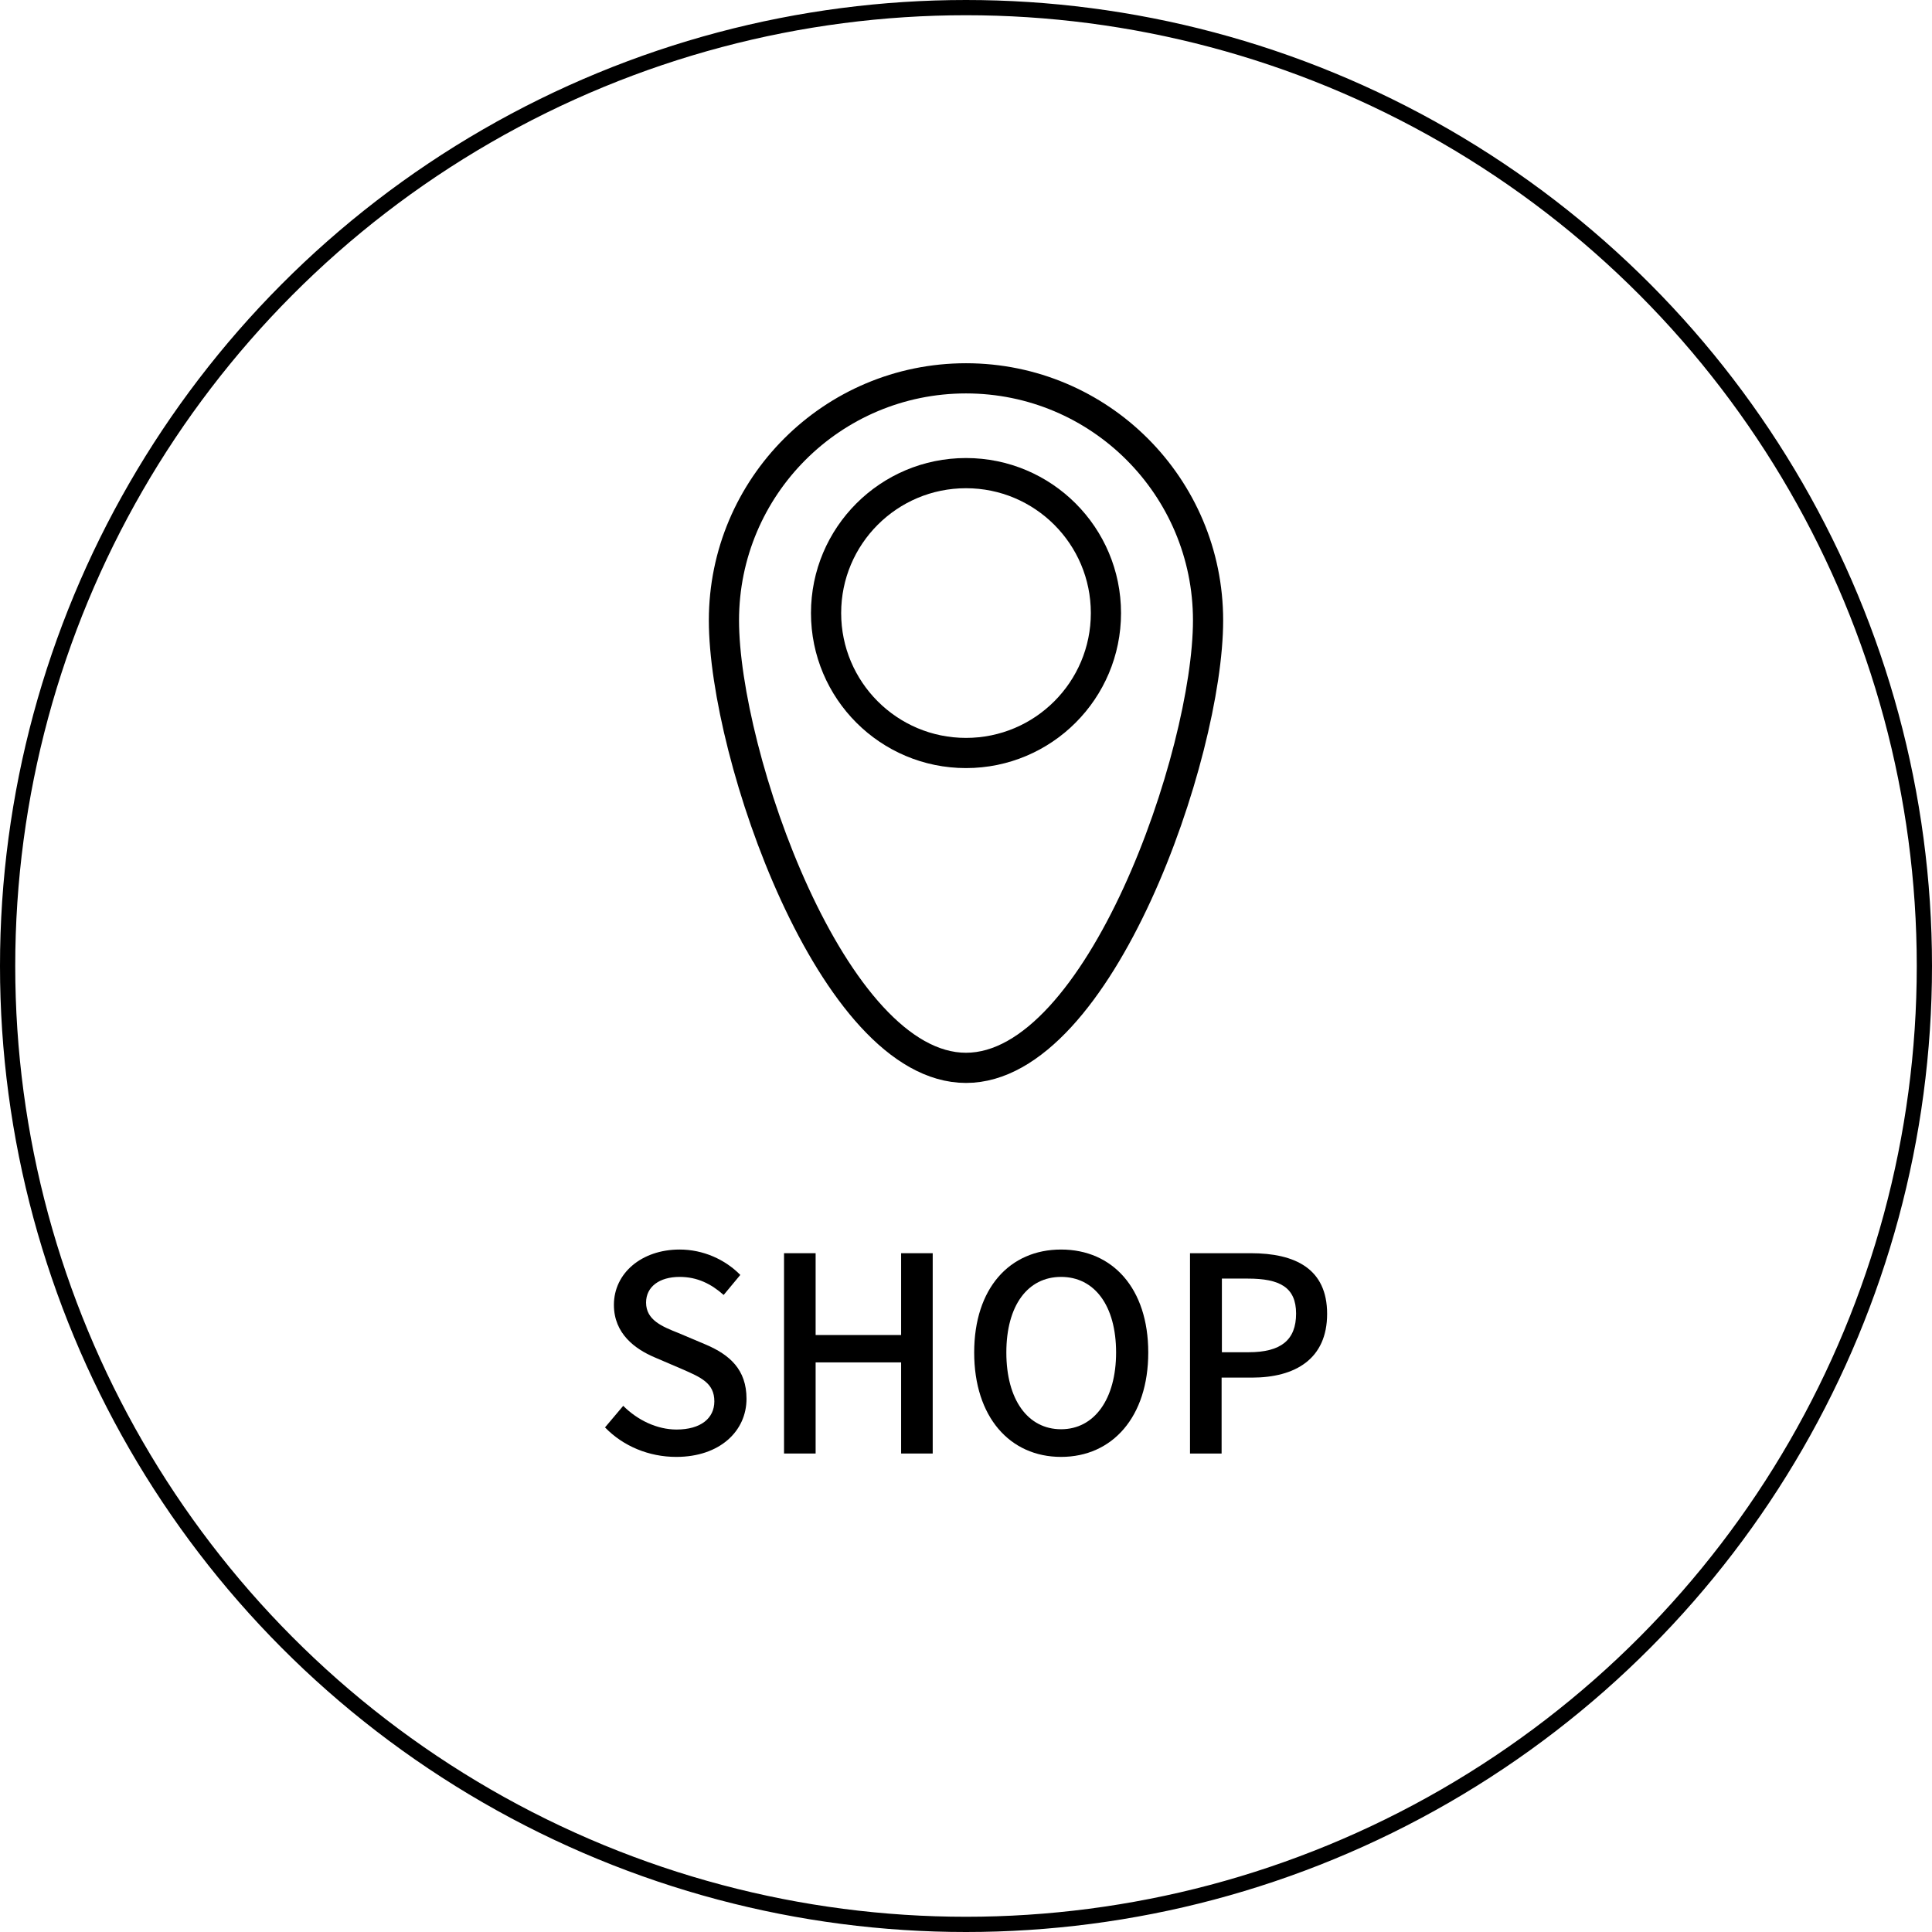 <?xml version="1.0" encoding="UTF-8"?>
<svg id="_レイヤー_2" data-name="レイヤー 2" xmlns="http://www.w3.org/2000/svg" viewBox="0 0 68.48 68.48">
  <defs>
    <style>
      .cls-1 {
        stroke-width: .54px;
      }

      .cls-1, .cls-2 {
        fill: none;
        stroke: #000;
        stroke-miterlimit: 10;
      }

      .cls-2 {
        stroke-width: 1.07px;
      }
    </style>
  </defs>
  <g id="_レイヤー_2-2" data-name="レイヤー 2">
    <circle class="cls-1" cx="34.24" cy="34.24" r="33.97"/>
    <g>
      <path d="M21.44,50.6l.65-.77c.51.51,1.2.84,1.89.84.86,0,1.34-.4,1.34-1,0-.65-.48-.85-1.14-1.14l-.98-.42c-.68-.29-1.44-.83-1.44-1.86,0-1.12.98-1.96,2.33-1.96.83,0,1.61.35,2.15.9l-.59.71c-.44-.39-.93-.64-1.56-.64-.72,0-1.19.35-1.19.91,0,.62.57.85,1.15,1.08l.97.41c.84.36,1.44.88,1.44,1.92,0,1.14-.94,2.06-2.49,2.06-.97,0-1.88-.38-2.52-1.04Z"/>
      <path d="M27.79,44.42h1.12v2.9h3.03v-2.9h1.12v7.1h-1.12v-3.23h-3.03v3.23h-1.12v-7.1Z"/>
      <path d="M34.53,47.94c0-2.28,1.26-3.65,3.08-3.65s3.09,1.37,3.09,3.65-1.27,3.7-3.09,3.7-3.08-1.42-3.08-3.7ZM39.56,47.94c0-1.67-.77-2.68-1.95-2.68s-1.94,1.01-1.94,2.68.76,2.72,1.94,2.72,1.95-1.07,1.95-2.72Z"/>
      <path d="M42.18,44.42h2.15c1.58,0,2.71.55,2.71,2.15s-1.13,2.26-2.67,2.26h-1.07v2.69h-1.12v-7.1ZM44.26,47.93c1.14,0,1.68-.43,1.68-1.37s-.59-1.24-1.71-1.24h-.92v2.61h.96Z"/>
    </g>
    <g>
      <path class="cls-2" d="M42.82,21.99c0,4.74-3.84,15.86-8.58,15.86s-8.58-11.12-8.58-15.86,3.84-8.58,8.58-8.58,8.58,3.84,8.58,8.58Z"/>
      <circle class="cls-2" cx="34.24" cy="21.73" r="4.96"/>
    </g>
  </g>
</svg>